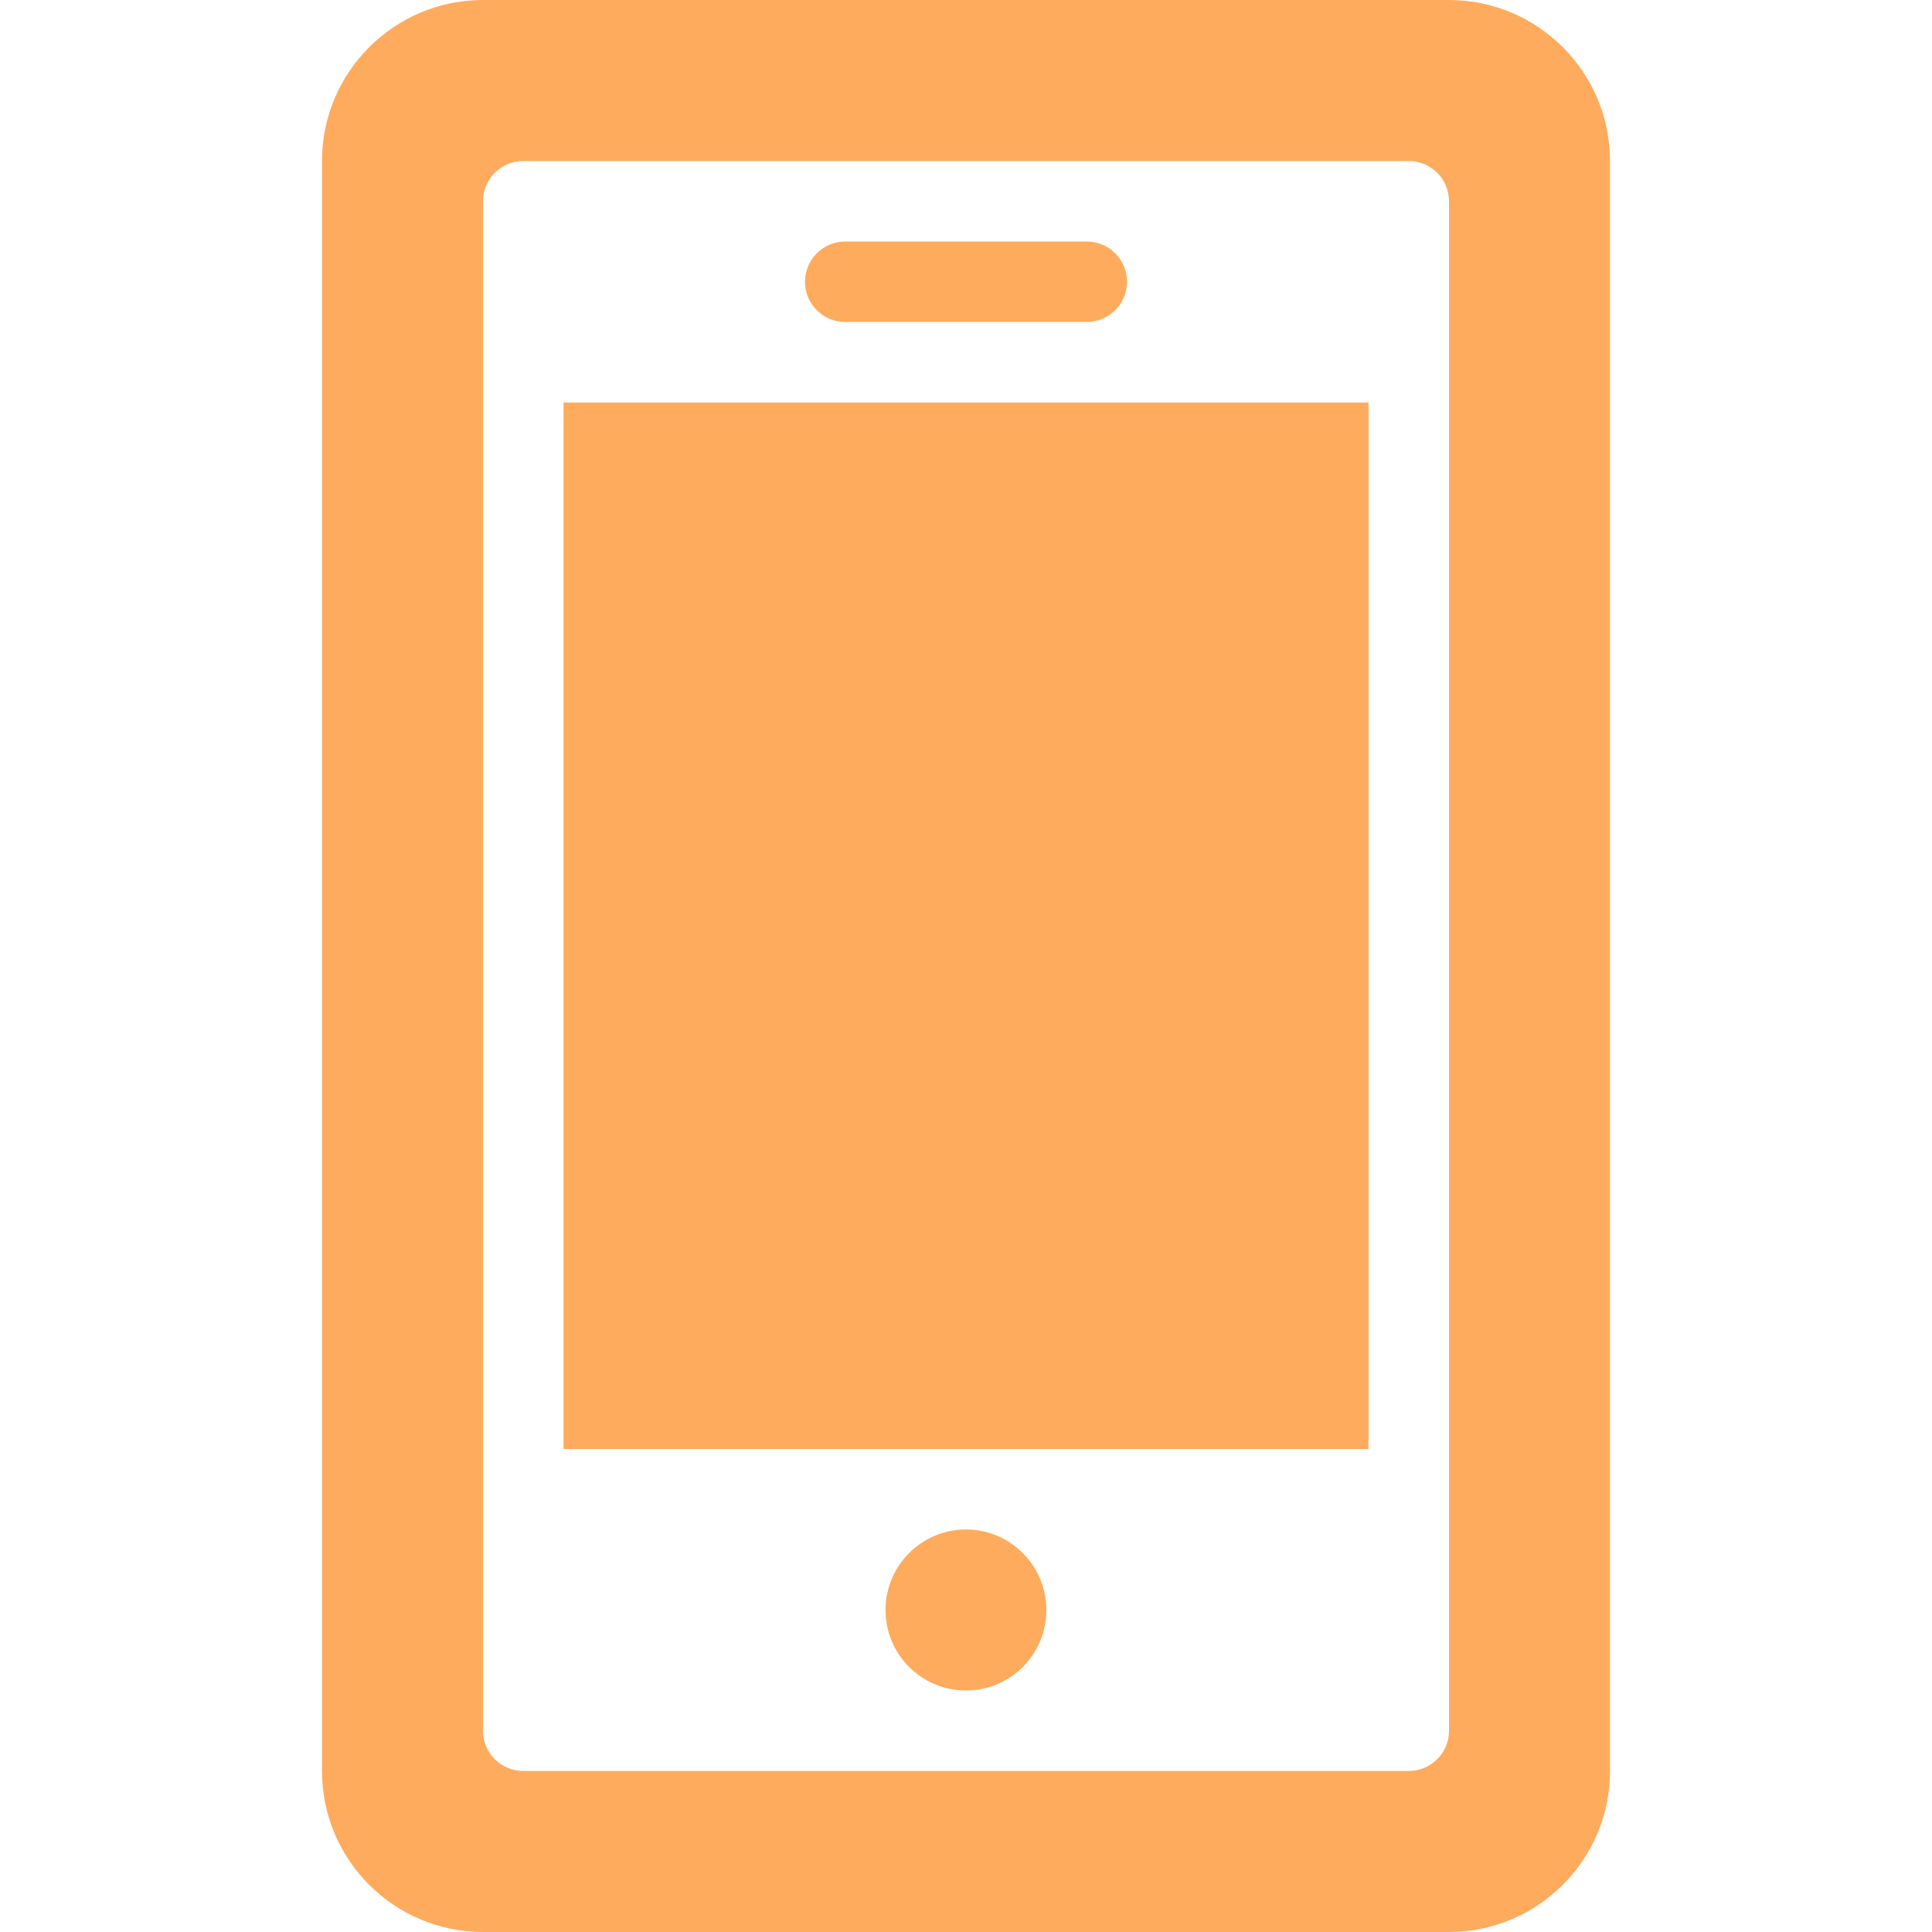 <?xml version="1.0" encoding="UTF-8"?> <svg xmlns="http://www.w3.org/2000/svg" width="20" height="20" viewBox="0 0 20 20" fill="none"> <path d="M14.583 1.667C14.813 1.667 15 1.853 15 2.083V17.917C15 18.147 14.813 18.333 14.583 18.333H5.417C5.187 18.333 5 18.147 5 17.917V2.083C5 1.853 5.187 1.667 5.417 1.667H14.583ZM16.667 1.667C16.667 0.747 15.92 0 15 0H5C4.08 0 3.333 0.747 3.333 1.667V18.333C3.333 19.253 4.08 20 5 20H15C15.92 20 16.667 19.253 16.667 18.333V1.667ZM8.75 2.5H11.25C11.48 2.5 11.667 2.687 11.667 2.917C11.667 3.147 11.48 3.333 11.25 3.333H8.75C8.521 3.333 8.333 3.147 8.333 2.917C8.333 2.687 8.521 2.5 8.75 2.5ZM10 17.5C9.539 17.5 9.167 17.127 9.167 16.667C9.167 16.207 9.539 15.833 10 15.833C10.46 15.833 10.832 16.207 10.832 16.667C10.832 17.127 10.46 17.5 10 17.5ZM14.167 15H5.833V4.167H14.167V15Z" fill="#FFAB5E"></path> </svg> 